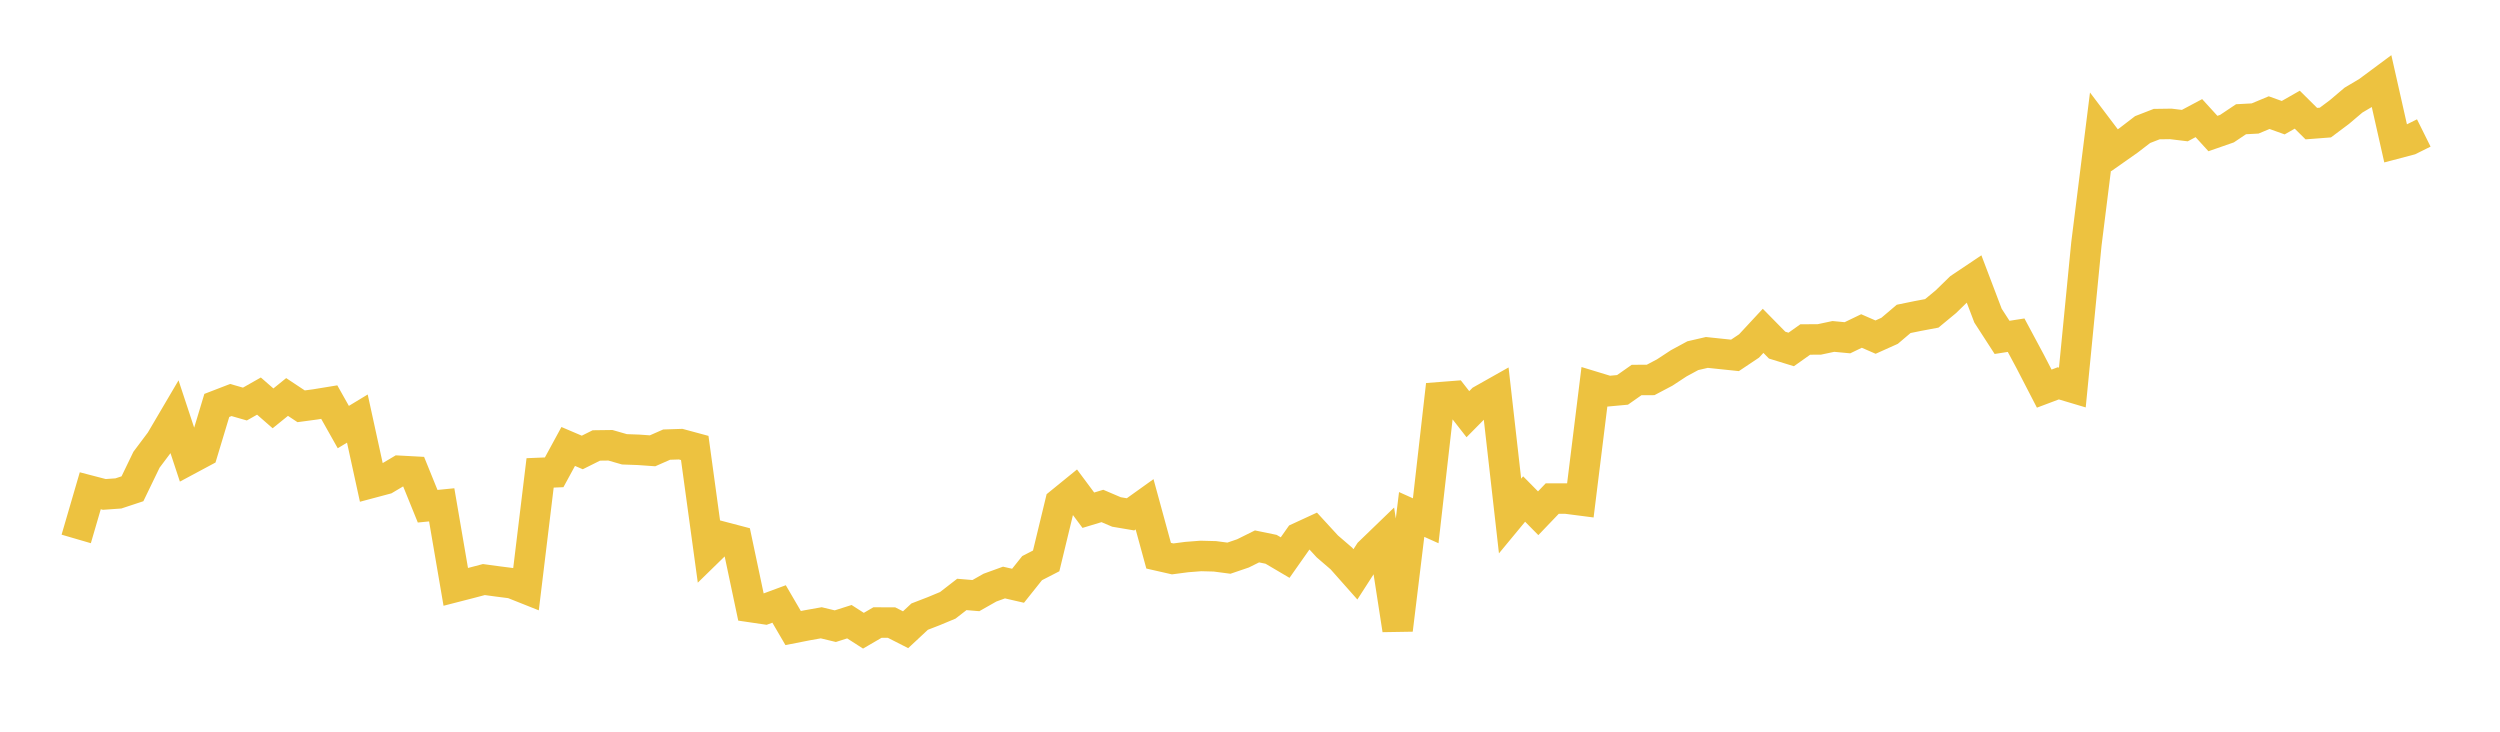 <svg width="164" height="48" xmlns="http://www.w3.org/2000/svg" xmlns:xlink="http://www.w3.org/1999/xlink"><path fill="none" stroke="rgb(237,194,64)" stroke-width="2" d="M5,35.354L5.922,32.194L6.844,32.434L7.766,32.369L8.689,32.064L9.611,30.157L10.533,28.928L11.455,27.36L12.377,30.15L13.299,29.656L14.222,26.597L15.144,26.241L16.066,26.506L16.988,25.983L17.91,26.788L18.832,26.042L19.754,26.653L20.677,26.529L21.599,26.378L22.521,28.016L23.443,27.458L24.365,31.679L25.287,31.433L26.21,30.885L27.132,30.935L28.054,33.209L28.976,33.117L29.898,38.499L30.82,38.262L31.743,38.019L32.665,38.144L33.587,38.262L34.509,38.629L35.431,31.022L36.353,30.984L37.275,29.288L38.198,29.682L39.12,29.222L40.042,29.21L40.964,29.475L41.886,29.508L42.808,29.573L43.731,29.167L44.653,29.137L45.575,29.386L46.497,36.121L47.419,35.221L48.341,35.463L49.263,39.825L50.186,39.961L51.108,39.62L52.03,41.2L52.952,41.019L53.874,40.855L54.796,41.077L55.719,40.783L56.641,41.375L57.563,40.838L58.485,40.841L59.407,41.31L60.329,40.45L61.251,40.094L62.174,39.71L63.096,38.995L64.018,39.072L64.94,38.549L65.862,38.214L66.784,38.426L67.707,37.269L68.629,36.795L69.551,32.981L70.473,32.231L71.395,33.47L72.317,33.191L73.24,33.585L74.162,33.741L75.084,33.081L76.006,36.454L76.928,36.664L77.85,36.543L78.772,36.471L79.695,36.495L80.617,36.616L81.539,36.302L82.461,35.844L83.383,36.034L84.305,36.577L85.228,35.265L86.15,34.84L87.072,35.844L87.994,36.637L88.916,37.677L89.838,36.244L90.76,35.354L91.683,41.318L92.605,33.748L93.527,34.163L94.449,26.06L95.371,25.988L96.293,27.17L97.216,26.236L98.138,25.716L99.06,33.851L99.982,32.736L100.904,33.67L101.826,32.707L102.749,32.707L103.671,32.826L104.593,25.38L105.515,25.661L106.437,25.576L107.359,24.929L108.281,24.924L109.204,24.437L110.126,23.832L111.048,23.333L111.97,23.12L112.892,23.217L113.814,23.313L114.737,22.696L115.659,21.703L116.581,22.641L117.503,22.924L118.425,22.271L119.347,22.266L120.269,22.07L121.192,22.157L122.114,21.713L123.036,22.115L123.958,21.701L124.88,20.919L125.802,20.73L126.725,20.557L127.647,19.795L128.569,18.897L129.491,18.279L130.413,20.706L131.335,22.132L132.257,21.988L133.18,23.71L134.102,25.494L135.024,25.147L135.946,25.422L136.868,16L137.79,8.634L138.713,9.855L139.635,9.207L140.557,8.499L141.479,8.141L142.401,8.128L143.323,8.24L144.246,7.749L145.168,8.76L146.09,8.439L147.012,7.822L147.934,7.773L148.856,7.389L149.778,7.72L150.701,7.195L151.623,8.11L152.545,8.039L153.467,7.349L154.389,6.568L155.311,6.022L156.234,5.337L157.156,9.424L158.078,9.181L159,8.723"></path></svg>
